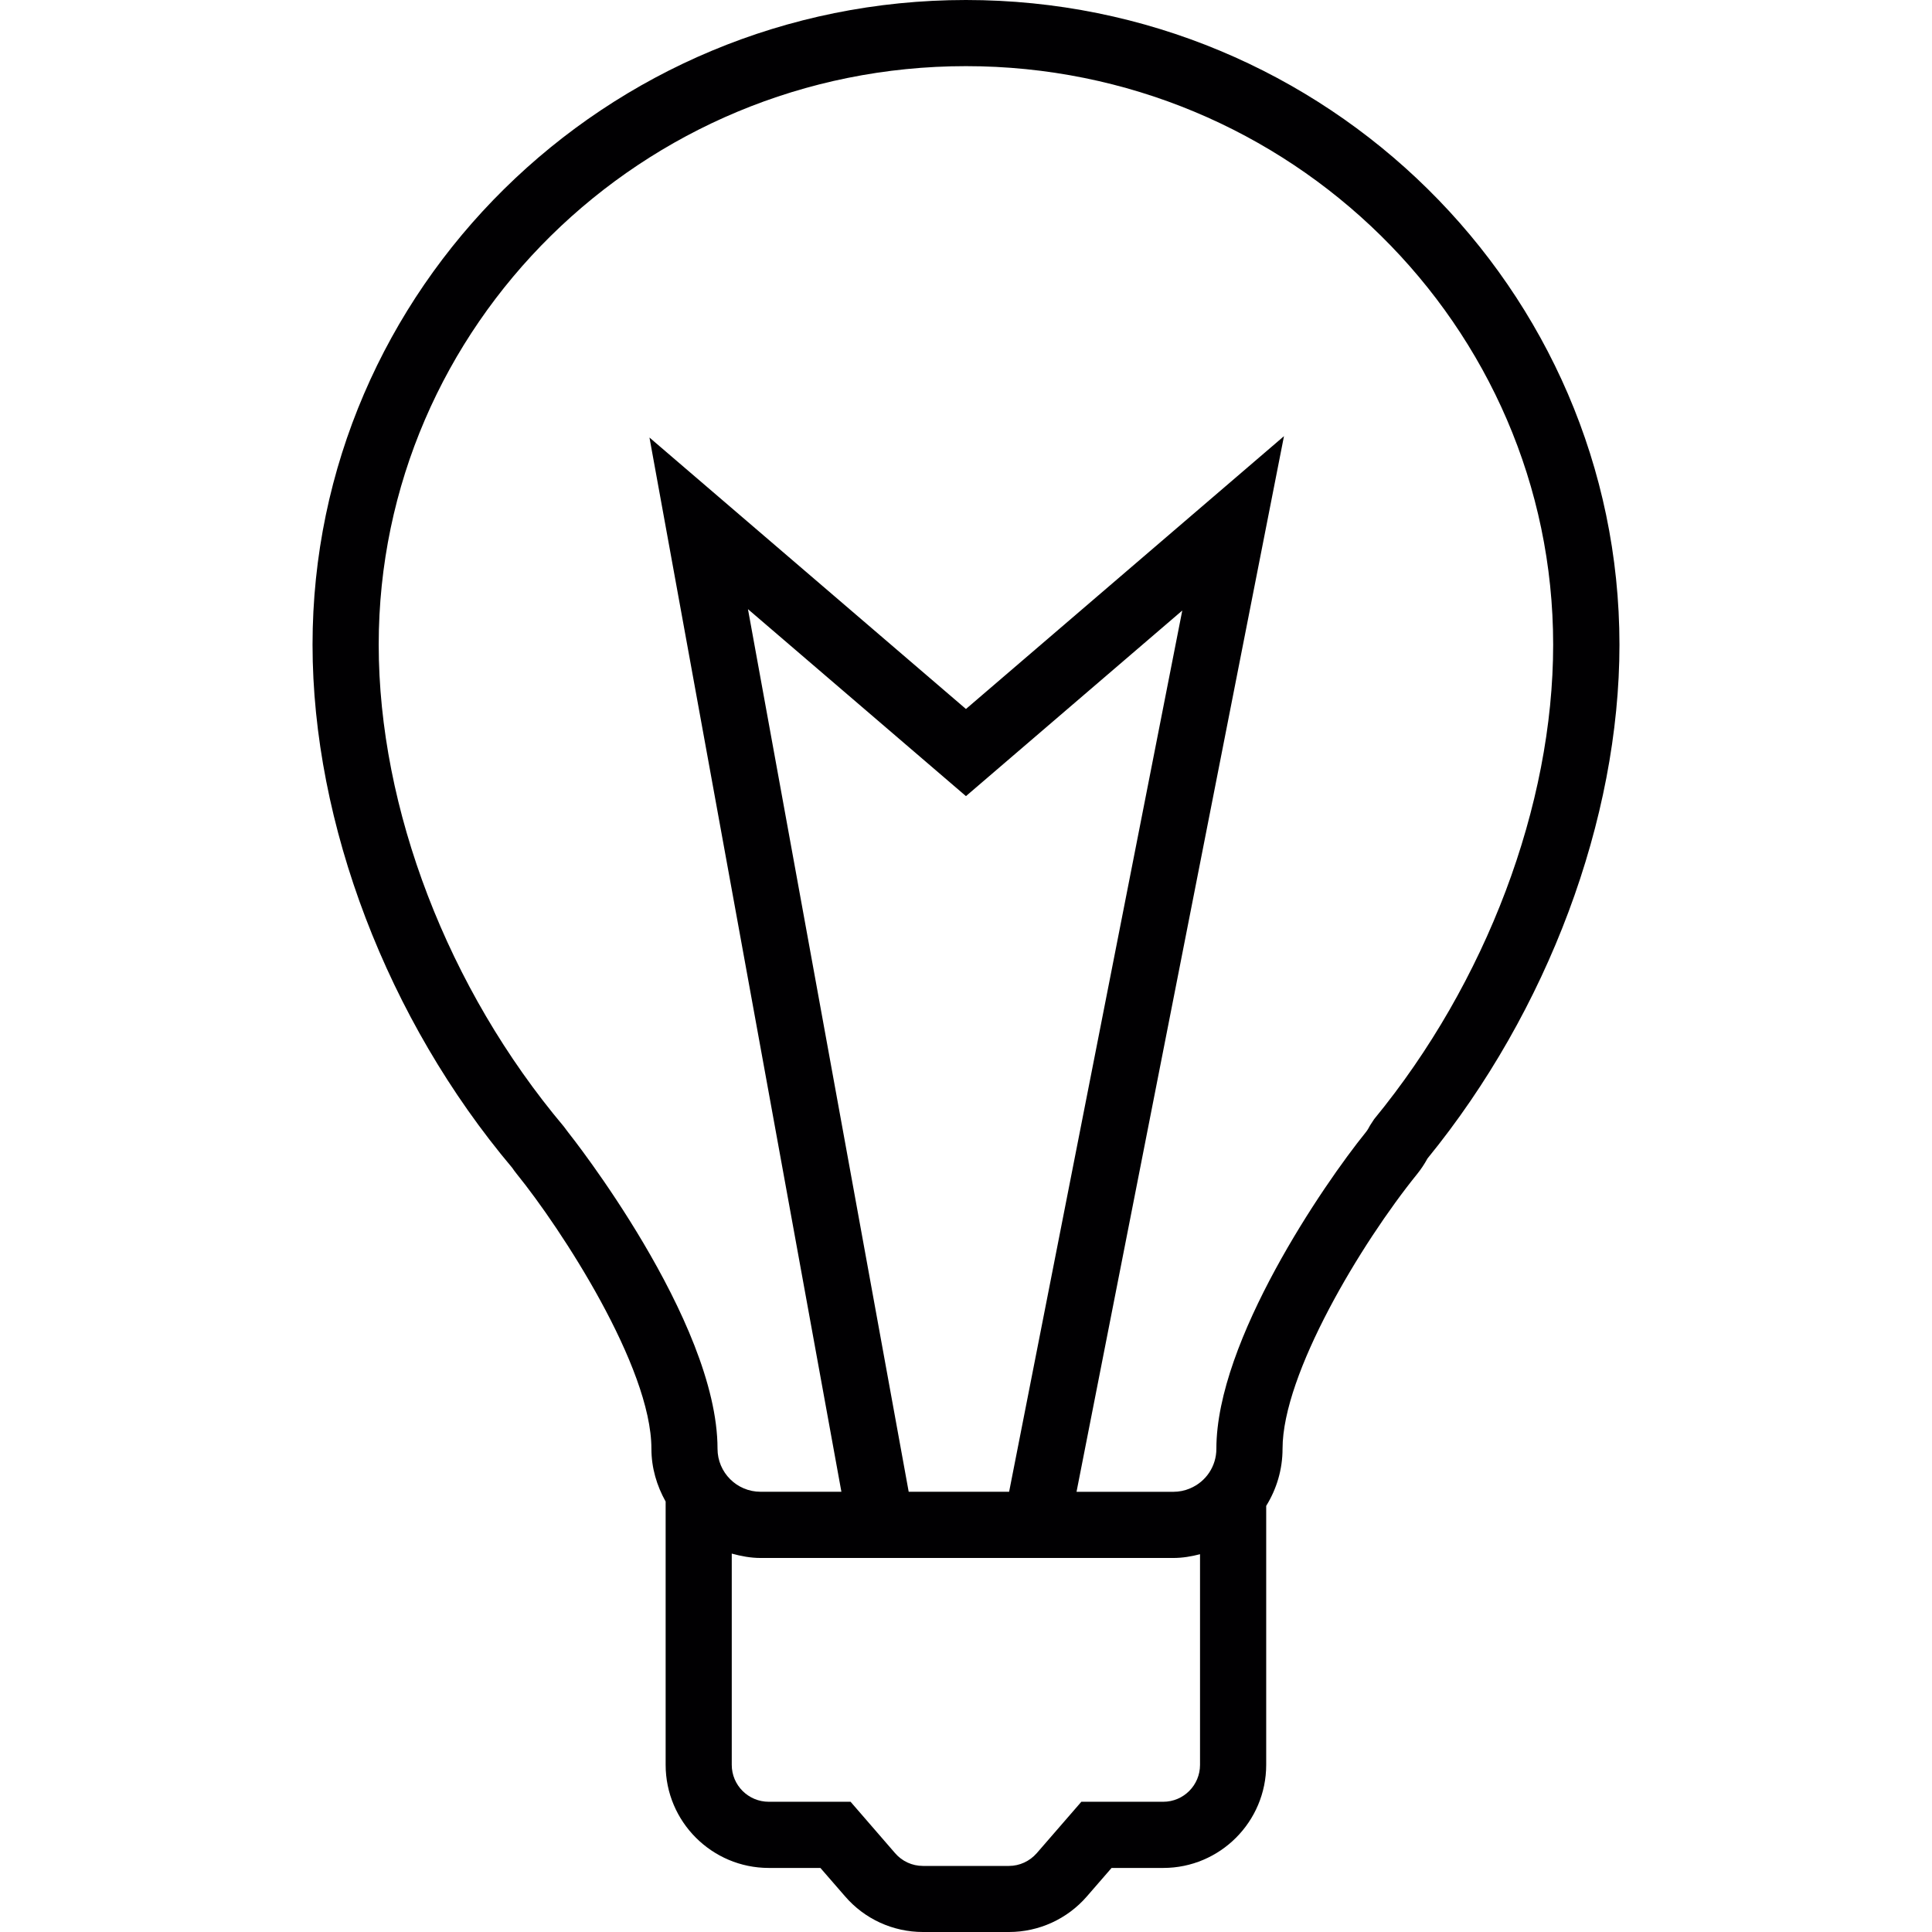 <?xml version="1.0" encoding="iso-8859-1"?>
<!-- Uploaded to: SVG Repo, www.svgrepo.com, Generator: SVG Repo Mixer Tools -->
<svg height="800px" width="800px" version="1.1" id="Capa_1" xmlns="http://www.w3.org/2000/svg" xmlns:xlink="http://www.w3.org/1999/xlink" 
	 viewBox="0 0 202.169 202.169" xml:space="preserve">
<g>
	<g>
		<path style="fill:#010002;" d="M101.079,0C63.376,0,32.705,30.263,32.705,67.461c0,18.75,7.852,39.271,20.883,54.728
			c0.165,0.233,0.329,0.472,0.501,0.676c4.595,5.669,14.076,20.156,14.076,28.735c0,2.015,0.569,3.883,1.489,5.526v27.55
			c0,5.948,4.842,10.79,10.794,10.79h5.4l2.577,2.967c2.044,2.376,5.014,3.736,8.16,3.736h8.997c3.131,0,6.098-1.36,8.145-3.718
			l2.591-2.985h5.411c5.941,0,10.769-4.842,10.769-10.79v-27.099c1.092-1.761,1.711-3.811,1.711-5.977
			c0-7.831,8.235-21.516,14.083-28.745c0.404-0.501,0.766-1.045,1.084-1.628c12.587-15.439,20.088-35.509,20.088-53.765
			C169.453,30.263,138.779,0,101.079,0z M121.726,188.541h-8.571l-4.663,5.375c-0.737,0.845-1.797,1.339-2.913,1.339h-8.997
			c-1.127,0-2.183-0.483-2.92-1.339l-4.656-5.375h-8.561c-2.14,0-3.872-1.732-3.872-3.862v-22.107
			c0.97,0.265,1.965,0.458,3.013,0.458h43.197c0.956,0,1.882-0.157,2.791-0.394v22.042
			C125.576,186.805,123.851,188.541,121.726,188.541z M95.088,156.102L78.268,63.743l22.812,19.566l22.636-19.422l-18.12,92.216
			H95.088z M143.793,117.111l-0.422,0.648c-0.143,0.286-0.297,0.537-0.476,0.755c-4.341,5.365-15.611,21.777-15.611,33.09
			c0,1.811-1.07,3.436-2.752,4.144c-0.551,0.236-1.138,0.358-1.746,0.358H112.65l21.709-110.465l-33.28,28.549L67.961,45.784
			l20.085,110.318h-8.46c-2.484,0-4.502-2.015-4.502-4.502c0-13.435-15.457-32.897-15.625-33.104l-0.458-0.612
			c-12.132-14.405-19.372-33.258-19.372-50.426c0-33.38,27.568-60.536,61.449-60.536s61.449,27.156,61.449,60.536
			C162.528,84.271,155.524,102.831,143.793,117.111z"/>
	</g>
</g>
</svg>